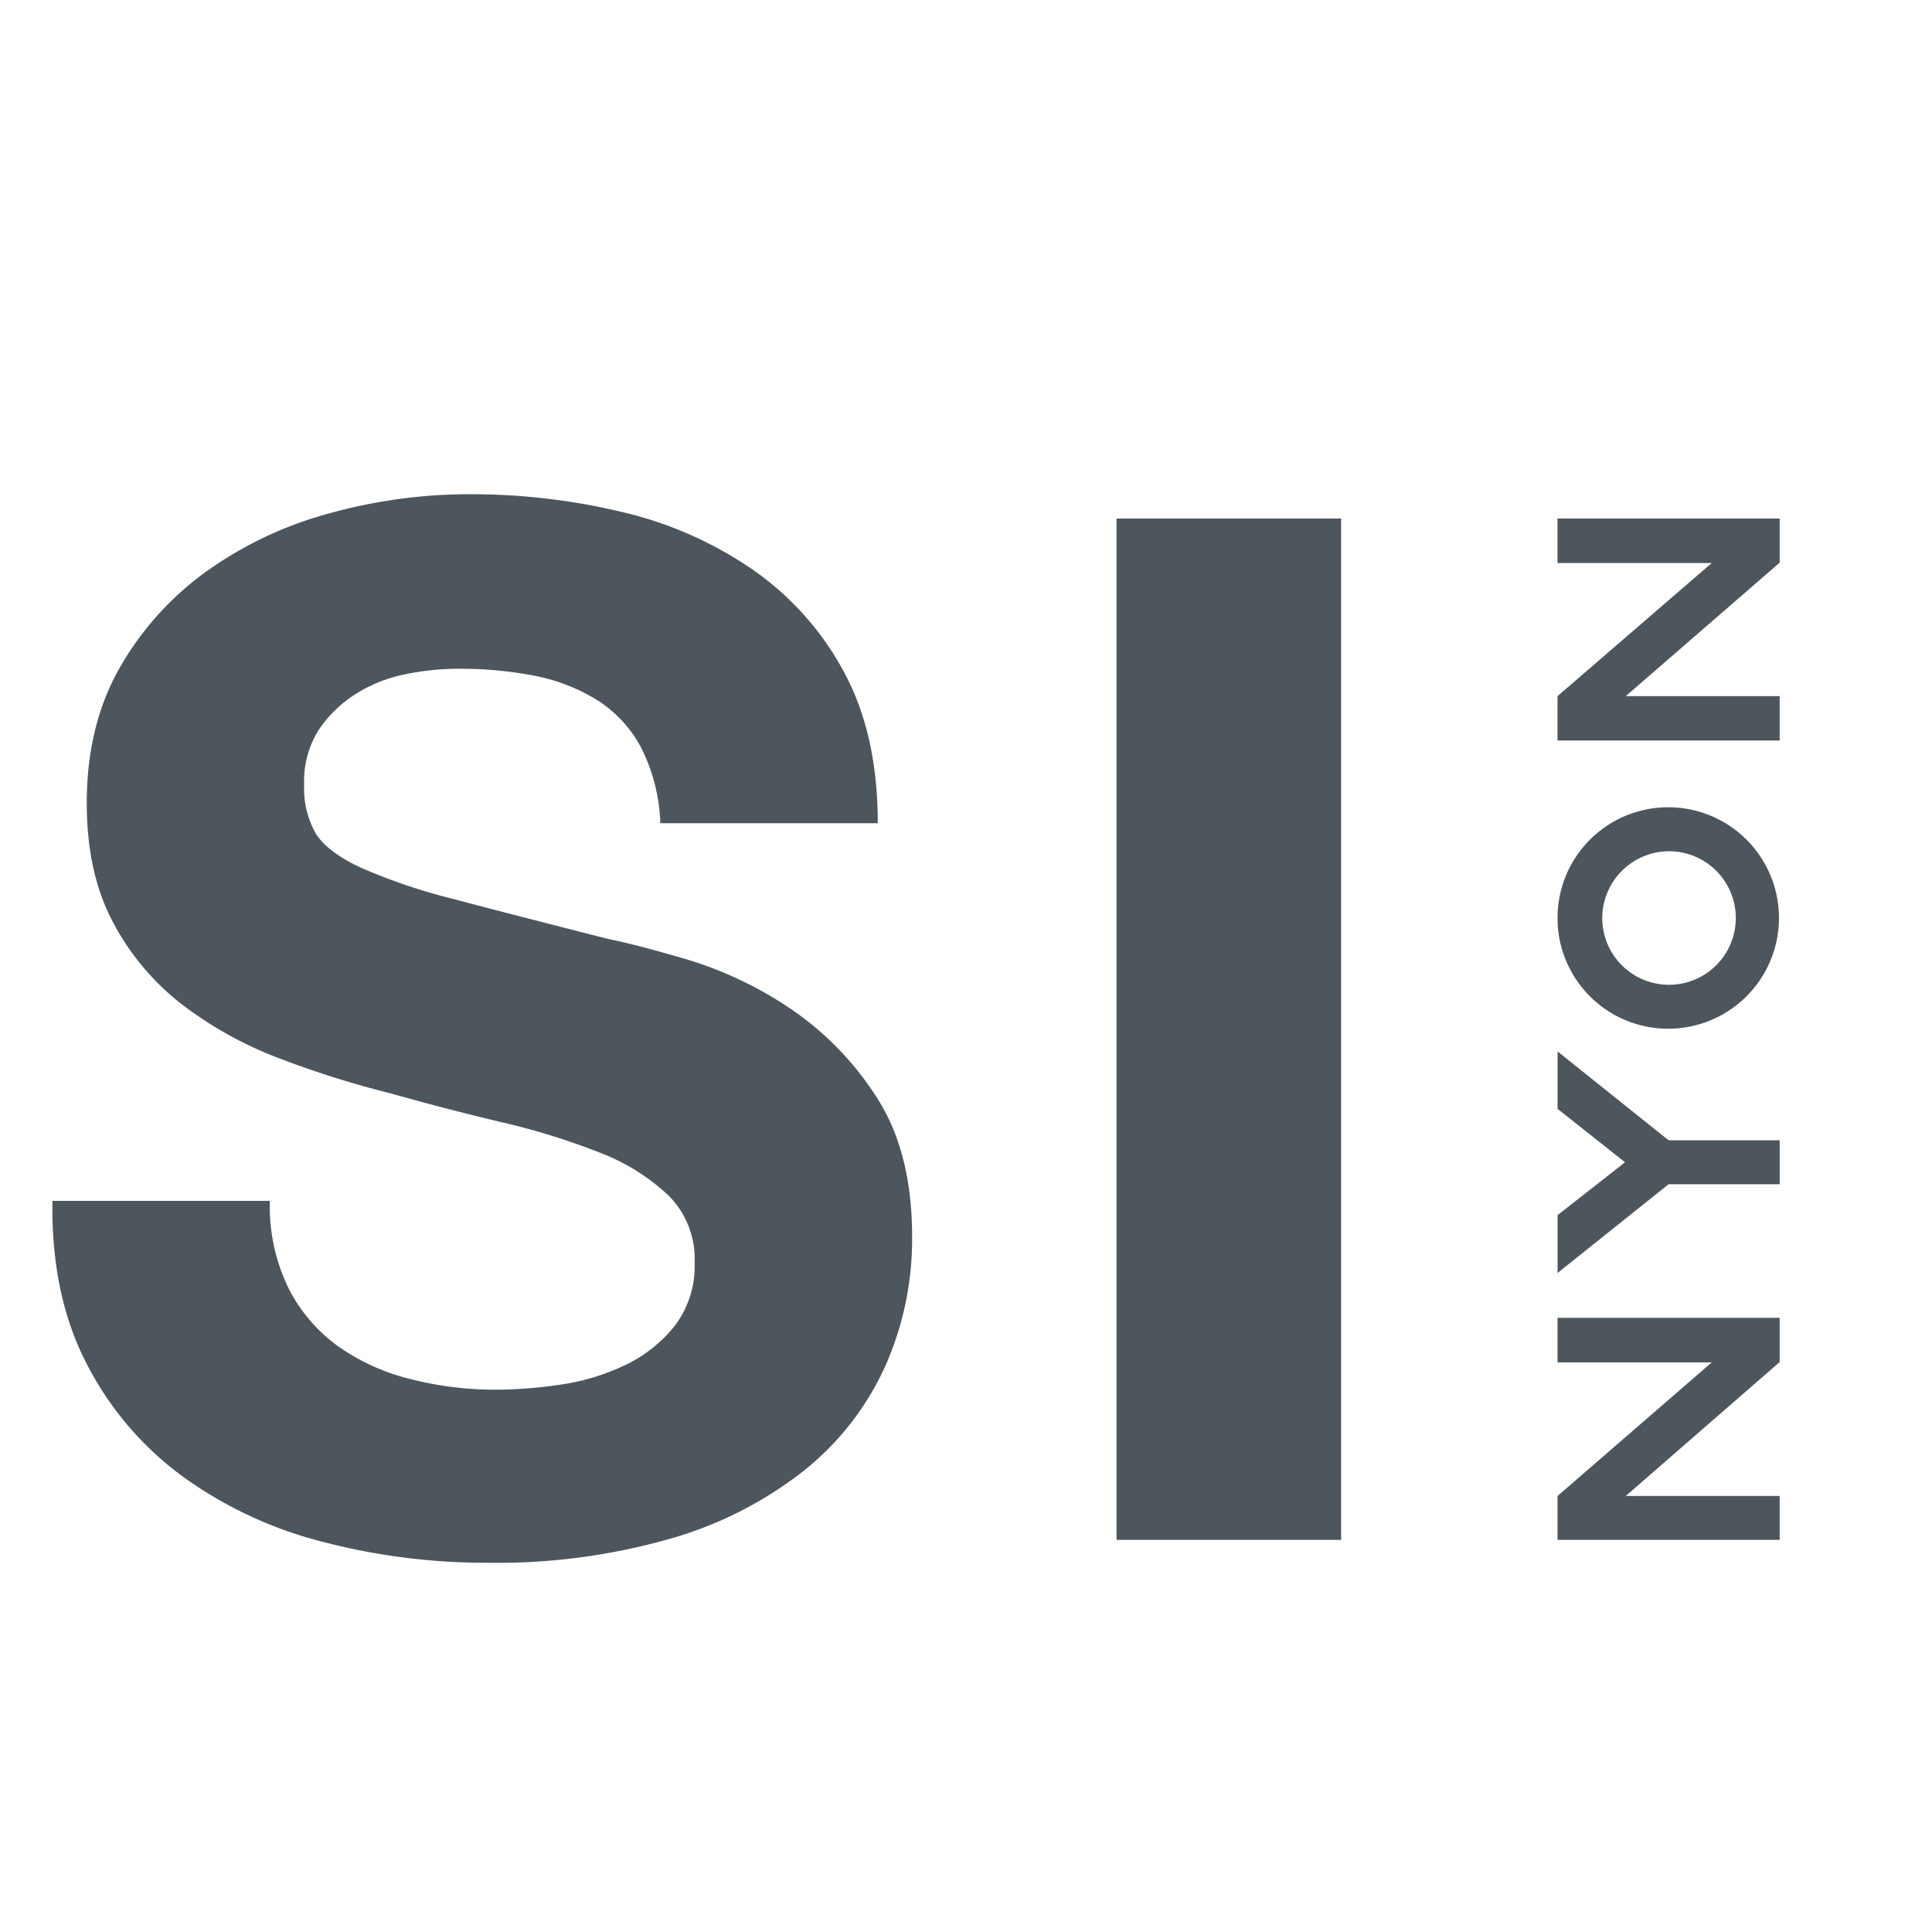 <svg viewBox="0 0 300 300" xmlns="http://www.w3.org/2000/svg"><path d="m276.343 108.1h-23.9l23.9-20.727v-6.85h-34.493v6.9h23.95l-23.95 20.677v6.887h34.493zm-17.243 51.638a17.194 17.194 0 1 0 -17.25-17.19 17.175 17.175 0 0 0 17.25 17.19zm0-27.558a10.369 10.369 0 1 1 -10.305 10.368 10.413 10.413 0 0 1 10.305-10.368zm17.245 51.708v-6.825h-17.245l-17.244-13.8v8.914l10.48 8.3-10.48 8.21v8.981l17.244-13.78zm-34.493 27.662h23.948l-23.948 20.75v6.813h34.491v-6.813h-23.9l23.9-20.8v-6.865h-34.491zm-119.321-55.065a59.158 59.158 0 0 0 -15.659-7.44q-7.887-2.332-12.327-3.222-14.885-3.773-24.1-6.218a89.04 89.04 0 0 1 -14.438-4.887q-5.221-2.442-7-5.331a14.223 14.223 0 0 1 -1.777-7.552 14.9 14.9 0 0 1 2.222-8.44 19.241 19.241 0 0 1 5.664-5.553 22.621 22.621 0 0 1 7.662-3.11 41 41 0 0 1 8.441-.888 59.613 59.613 0 0 1 11.883 1.11 28.7 28.7 0 0 1 9.662 3.777 19.633 19.633 0 0 1 6.774 7.33 28.11 28.11 0 0 1 3 11.772h33.762q0-13.77-5.22-23.434a45.549 45.549 0 0 0 -14.105-15.881 59.648 59.648 0 0 0 -20.323-9 100.92 100.92 0 0 0 -23.877-2.777 81.336 81.336 0 0 0 -21.323 2.888 59.5 59.5 0 0 0 -19.1 8.884 47.233 47.233 0 0 0 -13.659 14.997q-5.223 9-5.22 21.212 0 10.886 4.109 18.548a39.207 39.207 0 0 0 10.772 12.771 59.4 59.4 0 0 0 15.1 8.33 151.154 151.154 0 0 0 17.325 5.441q8.663 2.447 17.1 4.442a107.616 107.616 0 0 1 15.1 4.665 32.587 32.587 0 0 1 10.772 6.664 13.914 13.914 0 0 1 4.11 10.439 15.334 15.334 0 0 1 -3.109 9.884 21.794 21.794 0 0 1 -7.775 6.108 34.723 34.723 0 0 1 -10 3 69.225 69.225 0 0 1 -9.977.776 53.03 53.03 0 0 1 -13.328-1.666 33.119 33.119 0 0 1 -11.216-5.108 25.155 25.155 0 0 1 -7.663-9 29.064 29.064 0 0 1 -2.893-13.545h-33.758q-.225 14.659 5.331 25.321a49.858 49.858 0 0 0 14.992 17.547 63.9 63.9 0 0 0 21.768 10.106 100.273 100.273 0 0 0 25.432 3.221 97.705 97.705 0 0 0 28.542-3.776 60.3 60.3 0 0 0 20.657-10.551 43.9 43.9 0 0 0 12.549-16.1 48.5 48.5 0 0 0 4.22-20.212q0-13.327-5.664-21.878a47.363 47.363 0 0 0 -13.438-13.664zm50.844 82.627h34.873v-158.59h-34.873z" fill="#4d565d"/></svg>